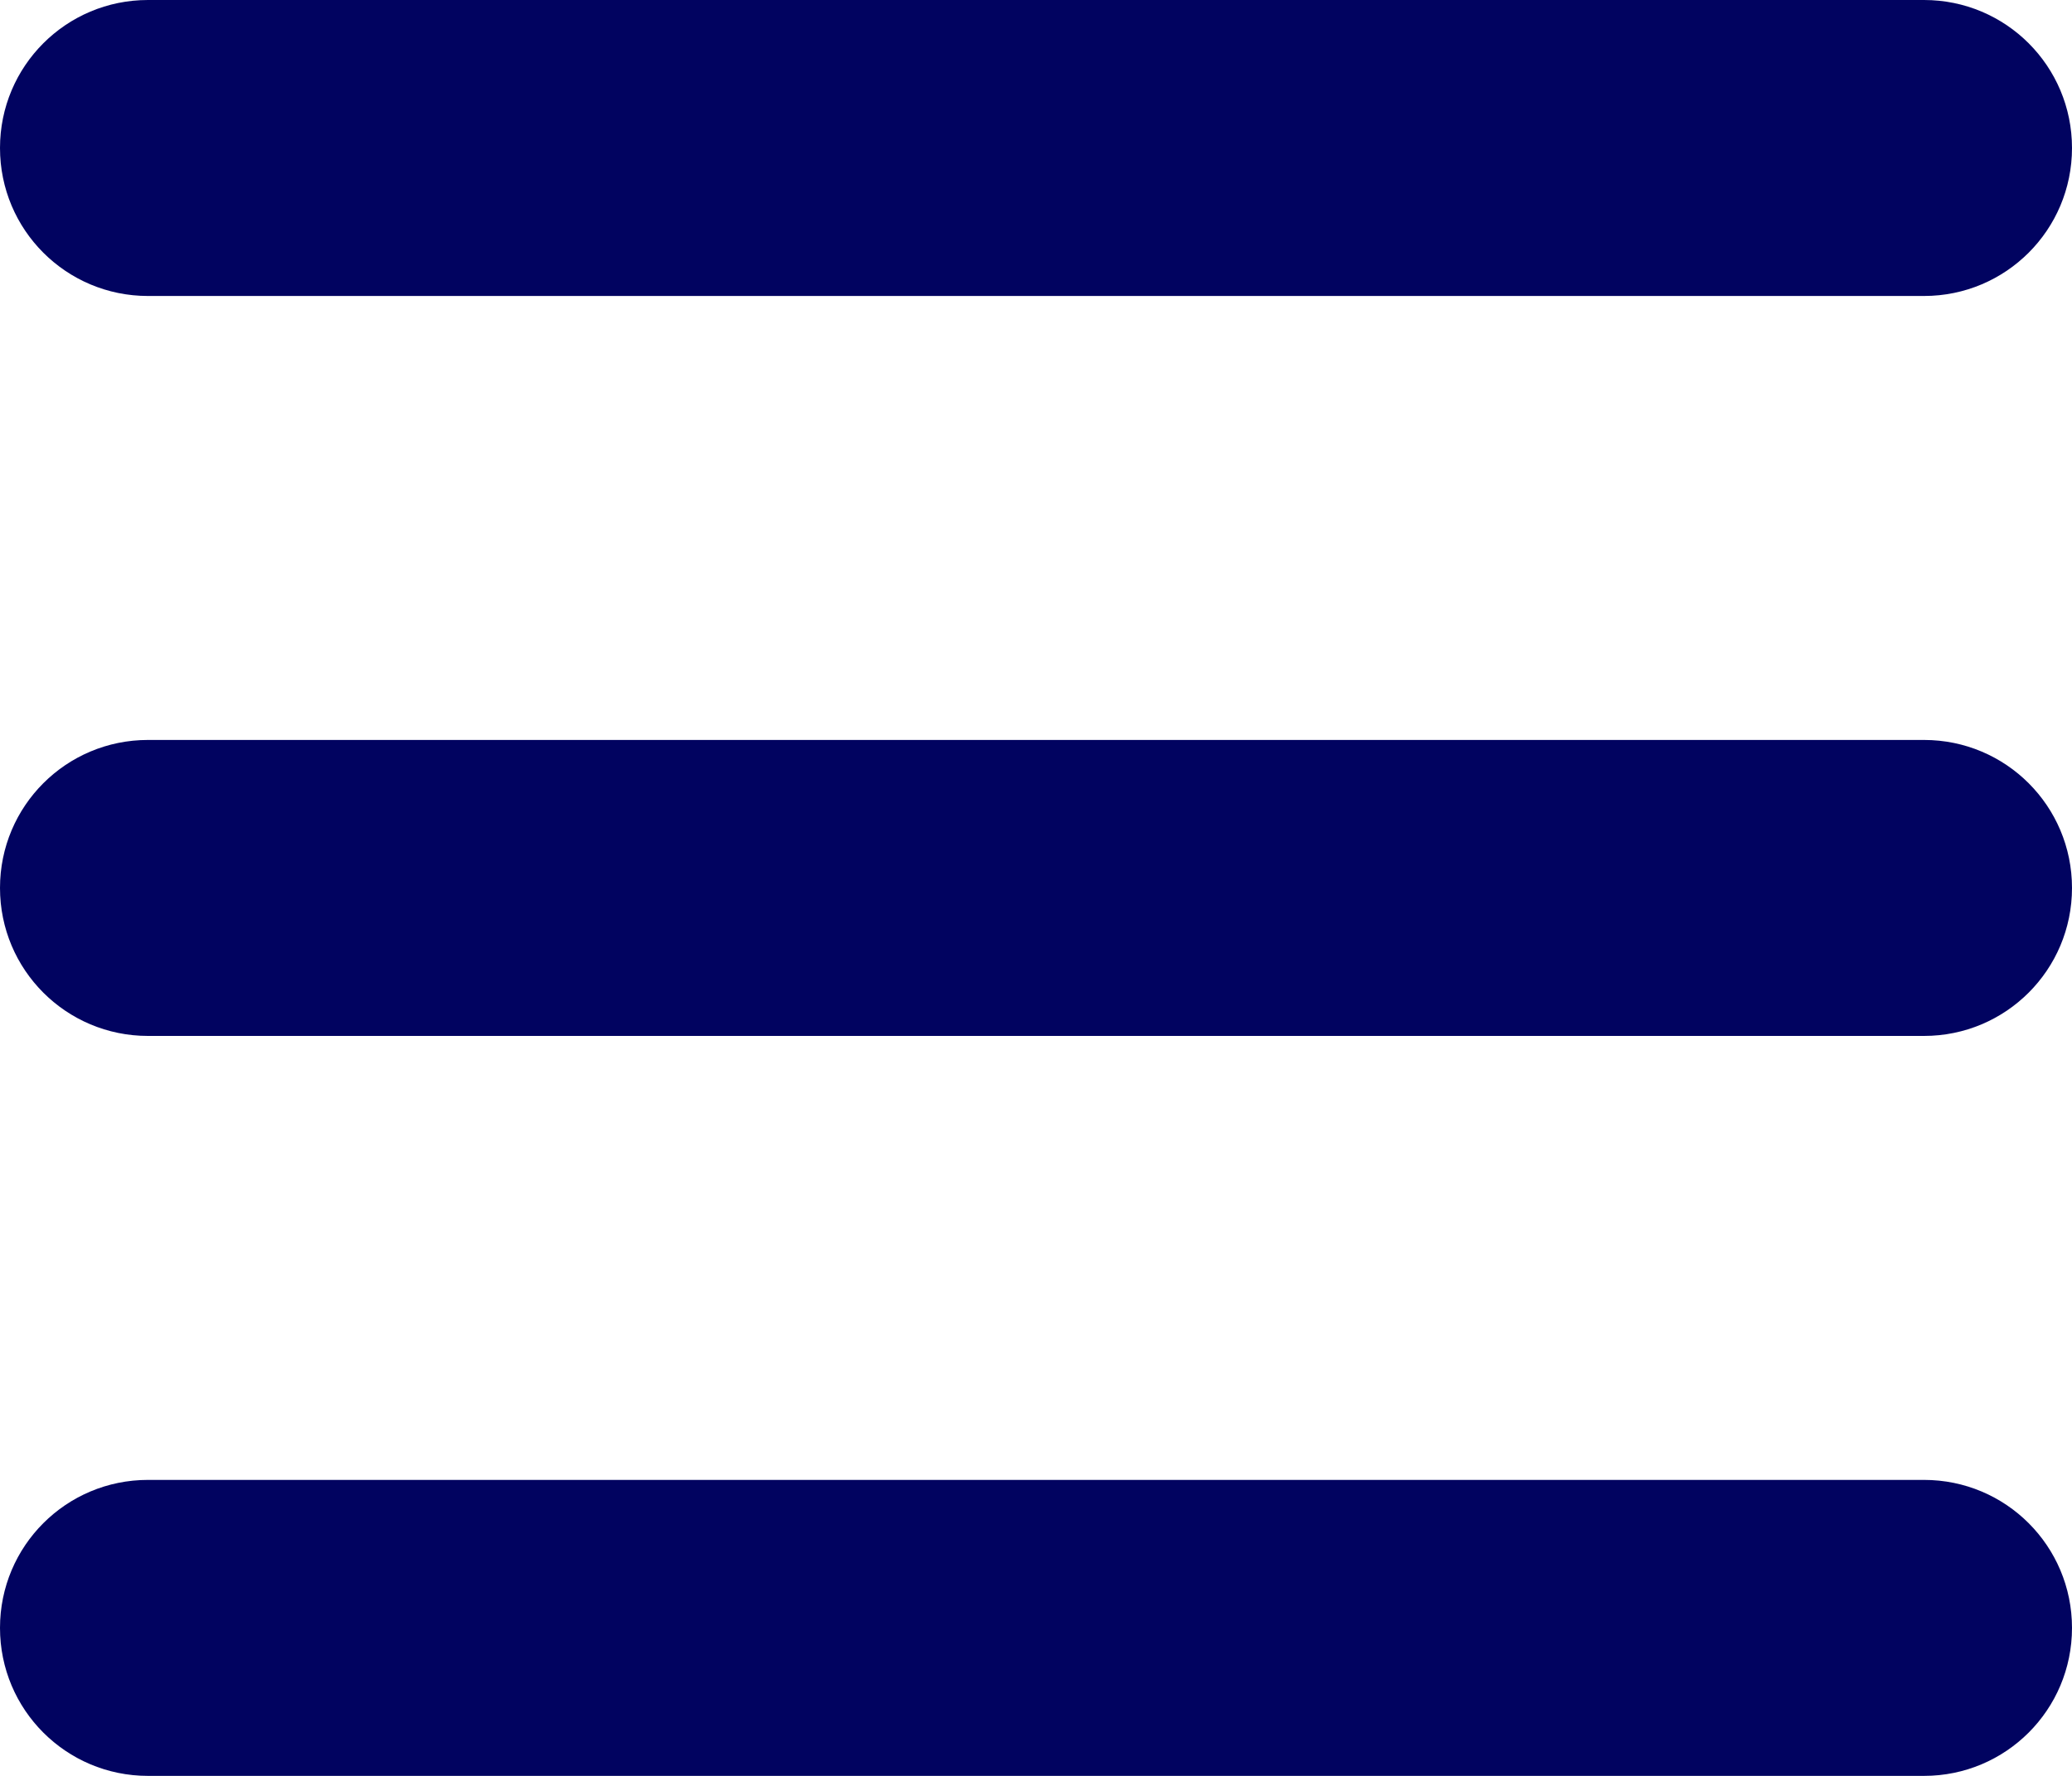 <?xml version="1.0" encoding="UTF-8"?>
<svg xmlns="http://www.w3.org/2000/svg" version="1.1" viewBox="0 0 448 384">
  <defs>
    <style>
      .cls-1 {
        fill: #010360;
      }
    </style>
  </defs>
  <!-- Generator: Adobe Illustrator 28.6.0, SVG Export Plug-In . SVG Version: 1.2.0 Build 709)  -->
  <g>
    <g id="_レイヤー_1" data-name="レイヤー_1">
      <path class="cls-1" d="M0,32C0,14.3,14.3,0,32,0h384c17.7,0,32,14.3,32,32s-14.3,32-32,32H32C14.3,64,0,49.7,0,32ZM0,192c0-17.7,14.3-32,32-32h384c17.7,0,32,14.3,32,32s-14.3,32-32,32H32c-17.7,0-32-14.3-32-32ZM416,384H32c-17.7,0-32-14.3-32-32s14.3-32,32-32h384c17.7,0,32,14.3,32,32s-14.3,32-32,32Z"/>
    </g>
  </g>
</svg>